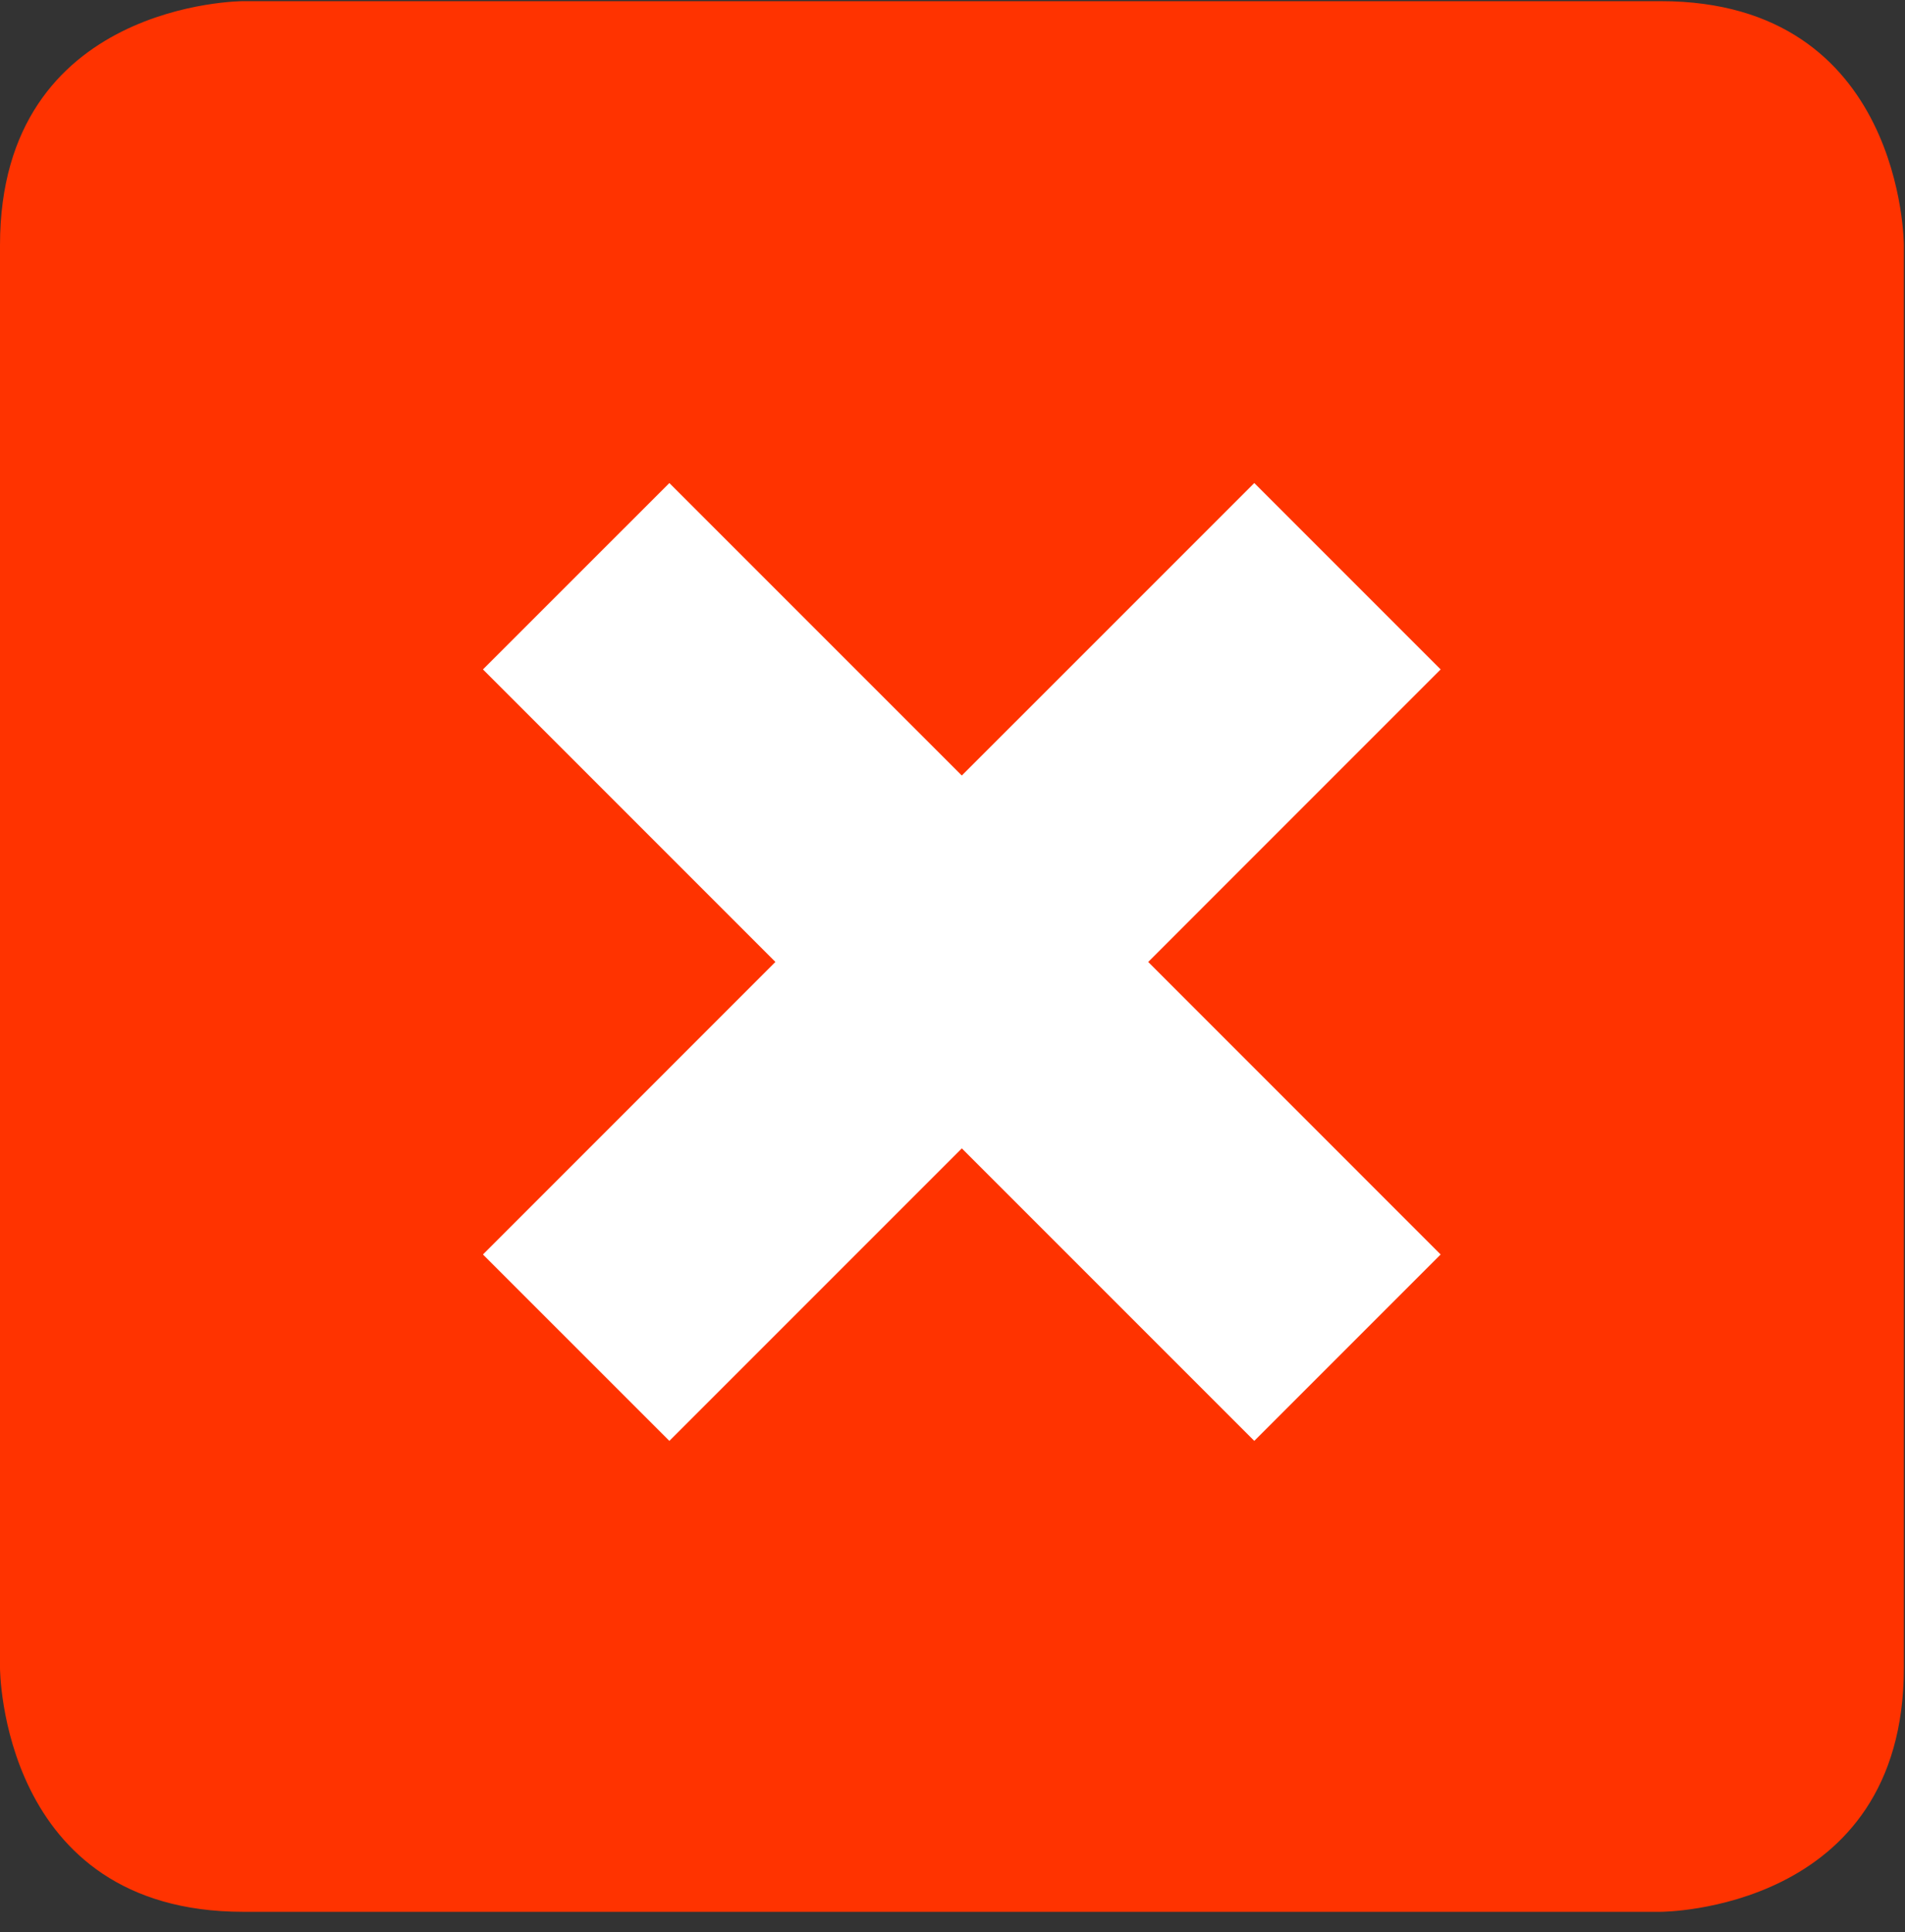 <?xml version="1.0" encoding="UTF-8"?>
<svg xmlns="http://www.w3.org/2000/svg" xmlns:xlink="http://www.w3.org/1999/xlink" width="71px" height="72px" viewBox="0 0 71 72">
  <rect x="0" y="0" width="71" height="72" fill="#333333" stroke="none"/>
  <!-- Generator: Sketch 44.1 (41455) - http://www.bohemiancoding.com/sketch -->
  <title>icon-hunt</title>
  <desc>Created with Sketch.</desc>
  <defs></defs>
  <g id="Page-Designs" stroke="none" stroke-width="1" fill="none" fill-rule="evenodd">
    <g id="onx-home" transform="translate(-480, -10241)">
      <g id="icon-hunt" transform="translate(480, 10241)">
        <g id="Page-1">
          <g id="Group-3" fill="#FF3300">
            <path d="M-7.55319149e-05,62.147 C-7.55319149e-05,62.147 -7.55319149e-05,71.242 9.064,71.242 L61.895,71.242 C61.895,71.242 70.958,71.242 70.958,62.147 L70.958,9.138 C70.958,9.138 70.958,0.043 61.895,0.043 L9.064,0.043 C9.064,0.043 -7.55319149e-05,0.043 -7.55319149e-05,9.138 L-7.55319149e-05,62.147 Z" id="Fill-1"></path>
          </g>
          <polygon fill="#FFFFFF" points="46.748 18 35.847 28.899 24.947 18 18 24.945 28.9 35.846 18 46.747 24.947 53.693 35.847 42.793 46.748 53.693 53.693 46.747 42.794 35.846 53.693 24.945"></polygon>
        </g>
      </g>
    </g>
  </g>
</svg>
